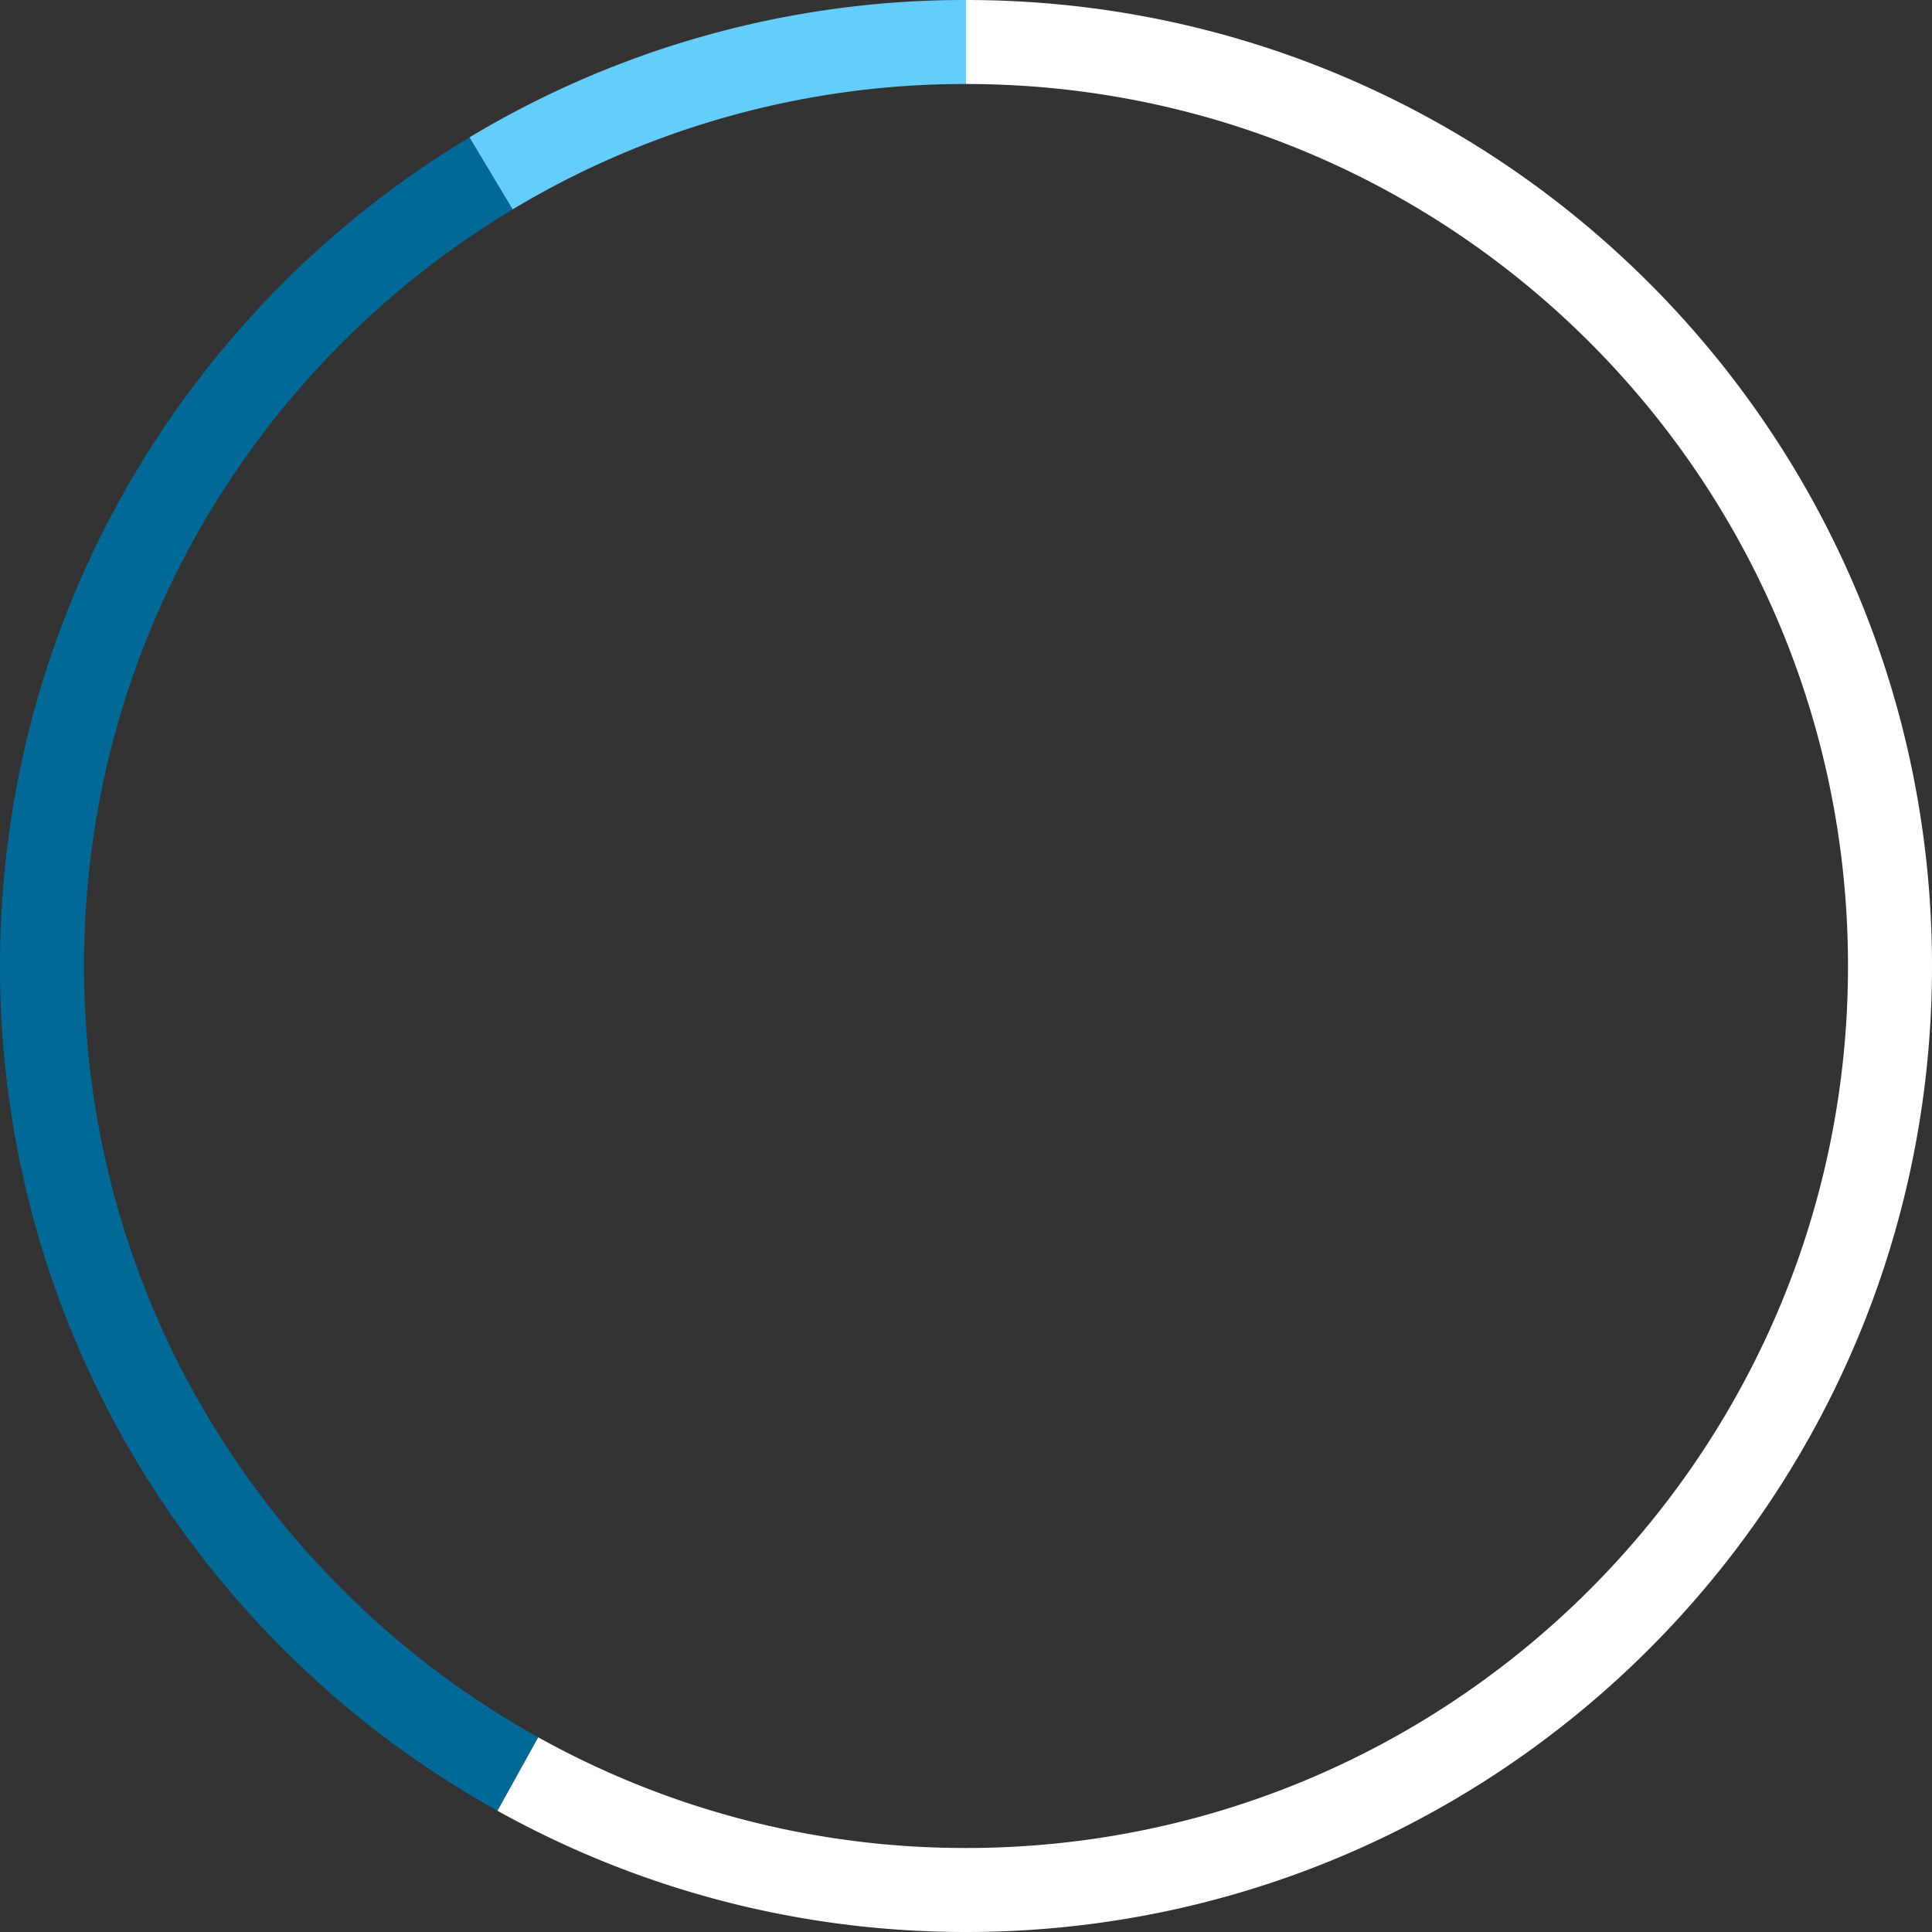 <svg xmlns="http://www.w3.org/2000/svg" viewBox="0 0 92 92"><rect x="0" y="0" width="92" height="92" fill="#333333" stroke="none"/><path fill="#016997" d="M4 46c0 15.802 8.73 29.56 21.63 36.73l-1.94 3.497C9.562 78.375 0 63.307 0 46 0 29.242 8.964 14.58 22.357 6.54l2.055 3.43C12.185 17.314 4 30.7 4 46z"/><path fill="#FFF" d="M92 46c0 25.405-20.595 46-46 46-8.098 0-15.702-2.1-22.31-5.773l1.94-3.498A41.796 41.796 0 0046 88c23.196 0 42-18.804 42-42S69.196 4 46 4V0c25.405 0 46 20.595 46 46z"/><path fill="#65CDFB" d="M46 4a41.805 41.805 0 00-21.588 5.97l-2.055-3.43A45.77 45.77 0 0146 0v4z"/></svg>